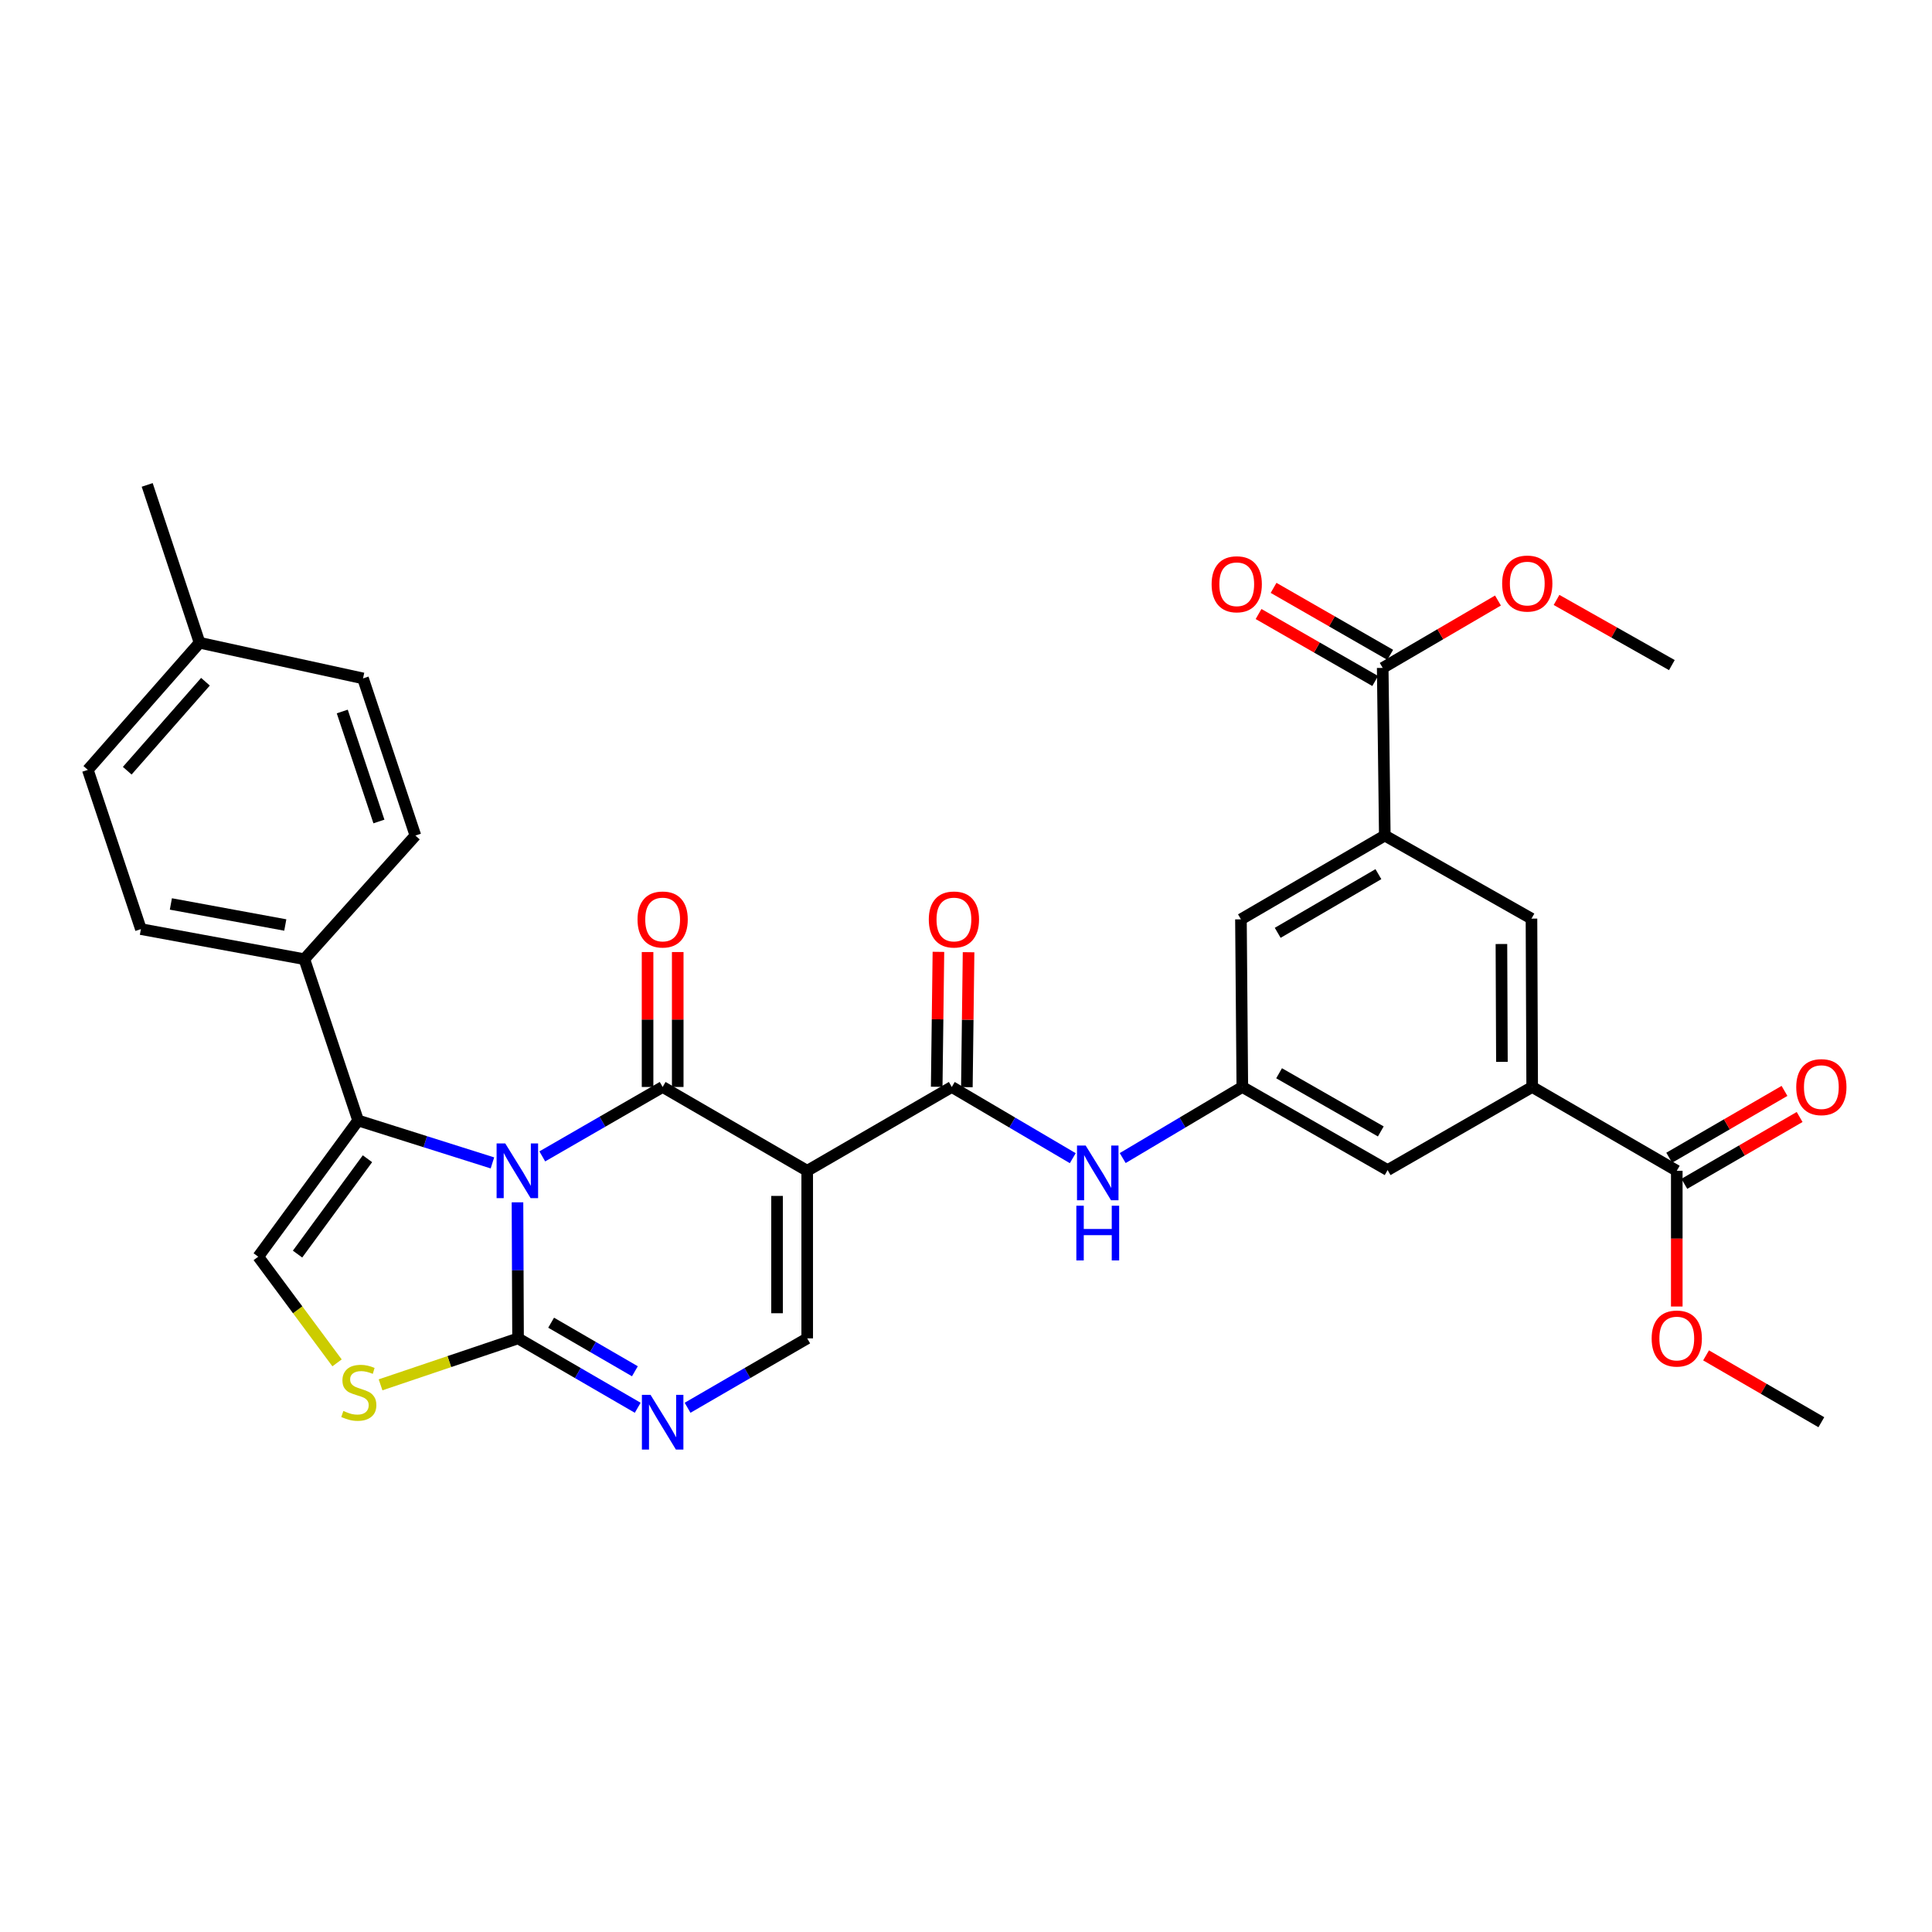 <?xml version='1.0' encoding='iso-8859-1'?>
<svg version='1.1' baseProfile='full'
              xmlns='http://www.w3.org/2000/svg'
                      xmlns:rdkit='http://www.rdkit.org/xml'
                      xmlns:xlink='http://www.w3.org/1999/xlink'
                  xml:space='preserve'
width='1000px' height='1000px' viewBox='0 0 1000 1000'>
<!-- END OF HEADER -->
<rect style='opacity:1.0;fill:#FFFFFF;stroke:none' width='1000' height='1000' x='0' y='0'> </rect>
<path class='bond-0' d='M 280.689,598.546 L 311.837,580.58' style='fill:none;fill-rule:evenodd;stroke:#0000FF;stroke-width:6px;stroke-linecap:butt;stroke-linejoin:miter;stroke-opacity:1' />
<path class='bond-0' d='M 311.837,580.58 L 342.985,562.614' style='fill:none;fill-rule:evenodd;stroke:#000000;stroke-width:6px;stroke-linecap:butt;stroke-linejoin:miter;stroke-opacity:1' />
<path class='bond-2' d='M 267.847,622.322 L 267.995,657.532' style='fill:none;fill-rule:evenodd;stroke:#0000FF;stroke-width:6px;stroke-linecap:butt;stroke-linejoin:miter;stroke-opacity:1' />
<path class='bond-2' d='M 267.995,657.532 L 268.143,692.742' style='fill:none;fill-rule:evenodd;stroke:#000000;stroke-width:6px;stroke-linecap:butt;stroke-linejoin:miter;stroke-opacity:1' />
<path class='bond-3' d='M 254.878,601.918 L 220.117,590.938' style='fill:none;fill-rule:evenodd;stroke:#0000FF;stroke-width:6px;stroke-linecap:butt;stroke-linejoin:miter;stroke-opacity:1' />
<path class='bond-3' d='M 220.117,590.938 L 185.357,579.959' style='fill:none;fill-rule:evenodd;stroke:#000000;stroke-width:6px;stroke-linecap:butt;stroke-linejoin:miter;stroke-opacity:1' />
<path class='bond-1' d='M 342.985,562.614 L 417.81,605.993' style='fill:none;fill-rule:evenodd;stroke:#000000;stroke-width:6px;stroke-linecap:butt;stroke-linejoin:miter;stroke-opacity:1' />
<path class='bond-17' d='M 350.79,562.614 L 350.79,527.695' style='fill:none;fill-rule:evenodd;stroke:#000000;stroke-width:6px;stroke-linecap:butt;stroke-linejoin:miter;stroke-opacity:1' />
<path class='bond-17' d='M 350.79,527.695 L 350.79,492.776' style='fill:none;fill-rule:evenodd;stroke:#FF0000;stroke-width:6px;stroke-linecap:butt;stroke-linejoin:miter;stroke-opacity:1' />
<path class='bond-17' d='M 335.18,562.614 L 335.18,527.695' style='fill:none;fill-rule:evenodd;stroke:#000000;stroke-width:6px;stroke-linecap:butt;stroke-linejoin:miter;stroke-opacity:1' />
<path class='bond-17' d='M 335.18,527.695 L 335.18,492.776' style='fill:none;fill-rule:evenodd;stroke:#FF0000;stroke-width:6px;stroke-linecap:butt;stroke-linejoin:miter;stroke-opacity:1' />
<path class='bond-5' d='M 417.81,605.993 L 492.644,562.614' style='fill:none;fill-rule:evenodd;stroke:#000000;stroke-width:6px;stroke-linecap:butt;stroke-linejoin:miter;stroke-opacity:1' />
<path class='bond-34' d='M 417.81,605.993 L 417.81,692.742' style='fill:none;fill-rule:evenodd;stroke:#000000;stroke-width:6px;stroke-linecap:butt;stroke-linejoin:miter;stroke-opacity:1' />
<path class='bond-34' d='M 402.2,619.005 L 402.2,679.73' style='fill:none;fill-rule:evenodd;stroke:#000000;stroke-width:6px;stroke-linecap:butt;stroke-linejoin:miter;stroke-opacity:1' />
<path class='bond-4' d='M 268.143,692.742 L 299.113,710.7' style='fill:none;fill-rule:evenodd;stroke:#000000;stroke-width:6px;stroke-linecap:butt;stroke-linejoin:miter;stroke-opacity:1' />
<path class='bond-4' d='M 299.113,710.7 L 330.082,728.657' style='fill:none;fill-rule:evenodd;stroke:#0000FF;stroke-width:6px;stroke-linecap:butt;stroke-linejoin:miter;stroke-opacity:1' />
<path class='bond-4' d='M 285.264,684.625 L 306.943,697.195' style='fill:none;fill-rule:evenodd;stroke:#000000;stroke-width:6px;stroke-linecap:butt;stroke-linejoin:miter;stroke-opacity:1' />
<path class='bond-4' d='M 306.943,697.195 L 328.622,709.766' style='fill:none;fill-rule:evenodd;stroke:#0000FF;stroke-width:6px;stroke-linecap:butt;stroke-linejoin:miter;stroke-opacity:1' />
<path class='bond-7' d='M 268.143,692.742 L 232.559,704.764' style='fill:none;fill-rule:evenodd;stroke:#000000;stroke-width:6px;stroke-linecap:butt;stroke-linejoin:miter;stroke-opacity:1' />
<path class='bond-7' d='M 232.559,704.764 L 196.976,716.787' style='fill:none;fill-rule:evenodd;stroke:#CCCC00;stroke-width:6px;stroke-linecap:butt;stroke-linejoin:miter;stroke-opacity:1' />
<path class='bond-8' d='M 185.357,579.959 L 133.67,650.465' style='fill:none;fill-rule:evenodd;stroke:#000000;stroke-width:6px;stroke-linecap:butt;stroke-linejoin:miter;stroke-opacity:1' />
<path class='bond-8' d='M 190.193,599.764 L 154.012,649.118' style='fill:none;fill-rule:evenodd;stroke:#000000;stroke-width:6px;stroke-linecap:butt;stroke-linejoin:miter;stroke-opacity:1' />
<path class='bond-16' d='M 185.357,579.959 L 157.527,496.47' style='fill:none;fill-rule:evenodd;stroke:#000000;stroke-width:6px;stroke-linecap:butt;stroke-linejoin:miter;stroke-opacity:1' />
<path class='bond-6' d='M 355.888,728.656 L 386.849,710.699' style='fill:none;fill-rule:evenodd;stroke:#0000FF;stroke-width:6px;stroke-linecap:butt;stroke-linejoin:miter;stroke-opacity:1' />
<path class='bond-6' d='M 386.849,710.699 L 417.81,692.742' style='fill:none;fill-rule:evenodd;stroke:#000000;stroke-width:6px;stroke-linecap:butt;stroke-linejoin:miter;stroke-opacity:1' />
<path class='bond-11' d='M 492.644,562.614 L 523.954,581.044' style='fill:none;fill-rule:evenodd;stroke:#000000;stroke-width:6px;stroke-linecap:butt;stroke-linejoin:miter;stroke-opacity:1' />
<path class='bond-11' d='M 523.954,581.044 L 555.265,599.474' style='fill:none;fill-rule:evenodd;stroke:#0000FF;stroke-width:6px;stroke-linecap:butt;stroke-linejoin:miter;stroke-opacity:1' />
<path class='bond-20' d='M 500.448,562.713 L 500.891,527.794' style='fill:none;fill-rule:evenodd;stroke:#000000;stroke-width:6px;stroke-linecap:butt;stroke-linejoin:miter;stroke-opacity:1' />
<path class='bond-20' d='M 500.891,527.794 L 501.335,492.876' style='fill:none;fill-rule:evenodd;stroke:#FF0000;stroke-width:6px;stroke-linecap:butt;stroke-linejoin:miter;stroke-opacity:1' />
<path class='bond-20' d='M 484.839,562.515 L 485.282,527.596' style='fill:none;fill-rule:evenodd;stroke:#000000;stroke-width:6px;stroke-linecap:butt;stroke-linejoin:miter;stroke-opacity:1' />
<path class='bond-20' d='M 485.282,527.596 L 485.726,492.677' style='fill:none;fill-rule:evenodd;stroke:#FF0000;stroke-width:6px;stroke-linecap:butt;stroke-linejoin:miter;stroke-opacity:1' />
<path class='bond-33' d='M 174.458,705.415 L 154.064,677.94' style='fill:none;fill-rule:evenodd;stroke:#CCCC00;stroke-width:6px;stroke-linecap:butt;stroke-linejoin:miter;stroke-opacity:1' />
<path class='bond-33' d='M 154.064,677.94 L 133.67,650.465' style='fill:none;fill-rule:evenodd;stroke:#000000;stroke-width:6px;stroke-linecap:butt;stroke-linejoin:miter;stroke-opacity:1' />
<path class='bond-9' d='M 716.771,432.468 L 642.311,475.847' style='fill:none;fill-rule:evenodd;stroke:#000000;stroke-width:6px;stroke-linecap:butt;stroke-linejoin:miter;stroke-opacity:1' />
<path class='bond-9' d='M 713.46,452.463 L 661.338,482.828' style='fill:none;fill-rule:evenodd;stroke:#000000;stroke-width:6px;stroke-linecap:butt;stroke-linejoin:miter;stroke-opacity:1' />
<path class='bond-12' d='M 716.771,432.468 L 715.687,345.71' style='fill:none;fill-rule:evenodd;stroke:#000000;stroke-width:6px;stroke-linecap:butt;stroke-linejoin:miter;stroke-opacity:1' />
<path class='bond-36' d='M 716.771,432.468 L 792.689,475.483' style='fill:none;fill-rule:evenodd;stroke:#000000;stroke-width:6px;stroke-linecap:butt;stroke-linejoin:miter;stroke-opacity:1' />
<path class='bond-10' d='M 793.053,562.614 L 718.228,605.629' style='fill:none;fill-rule:evenodd;stroke:#000000;stroke-width:6px;stroke-linecap:butt;stroke-linejoin:miter;stroke-opacity:1' />
<path class='bond-13' d='M 793.053,562.614 L 867.896,605.993' style='fill:none;fill-rule:evenodd;stroke:#000000;stroke-width:6px;stroke-linecap:butt;stroke-linejoin:miter;stroke-opacity:1' />
<path class='bond-15' d='M 793.053,562.614 L 792.689,475.483' style='fill:none;fill-rule:evenodd;stroke:#000000;stroke-width:6px;stroke-linecap:butt;stroke-linejoin:miter;stroke-opacity:1' />
<path class='bond-15' d='M 777.389,549.609 L 777.134,488.618' style='fill:none;fill-rule:evenodd;stroke:#000000;stroke-width:6px;stroke-linecap:butt;stroke-linejoin:miter;stroke-opacity:1' />
<path class='bond-14' d='M 581.113,599.409 L 612.068,581.011' style='fill:none;fill-rule:evenodd;stroke:#0000FF;stroke-width:6px;stroke-linecap:butt;stroke-linejoin:miter;stroke-opacity:1' />
<path class='bond-14' d='M 612.068,581.011 L 643.022,562.614' style='fill:none;fill-rule:evenodd;stroke:#000000;stroke-width:6px;stroke-linecap:butt;stroke-linejoin:miter;stroke-opacity:1' />
<path class='bond-21' d='M 719.574,338.941 L 689.386,321.609' style='fill:none;fill-rule:evenodd;stroke:#000000;stroke-width:6px;stroke-linecap:butt;stroke-linejoin:miter;stroke-opacity:1' />
<path class='bond-21' d='M 689.386,321.609 L 659.198,304.277' style='fill:none;fill-rule:evenodd;stroke:#FF0000;stroke-width:6px;stroke-linecap:butt;stroke-linejoin:miter;stroke-opacity:1' />
<path class='bond-21' d='M 711.801,352.479 L 681.613,335.147' style='fill:none;fill-rule:evenodd;stroke:#000000;stroke-width:6px;stroke-linecap:butt;stroke-linejoin:miter;stroke-opacity:1' />
<path class='bond-21' d='M 681.613,335.147 L 651.426,317.814' style='fill:none;fill-rule:evenodd;stroke:#FF0000;stroke-width:6px;stroke-linecap:butt;stroke-linejoin:miter;stroke-opacity:1' />
<path class='bond-26' d='M 715.687,345.71 L 745.517,328.272' style='fill:none;fill-rule:evenodd;stroke:#000000;stroke-width:6px;stroke-linecap:butt;stroke-linejoin:miter;stroke-opacity:1' />
<path class='bond-26' d='M 745.517,328.272 L 775.346,310.833' style='fill:none;fill-rule:evenodd;stroke:#FF0000;stroke-width:6px;stroke-linecap:butt;stroke-linejoin:miter;stroke-opacity:1' />
<path class='bond-22' d='M 871.81,612.746 L 901.646,595.451' style='fill:none;fill-rule:evenodd;stroke:#000000;stroke-width:6px;stroke-linecap:butt;stroke-linejoin:miter;stroke-opacity:1' />
<path class='bond-22' d='M 901.646,595.451 L 931.481,578.156' style='fill:none;fill-rule:evenodd;stroke:#FF0000;stroke-width:6px;stroke-linecap:butt;stroke-linejoin:miter;stroke-opacity:1' />
<path class='bond-22' d='M 863.981,599.24 L 893.817,581.945' style='fill:none;fill-rule:evenodd;stroke:#000000;stroke-width:6px;stroke-linecap:butt;stroke-linejoin:miter;stroke-opacity:1' />
<path class='bond-22' d='M 893.817,581.945 L 923.652,564.651' style='fill:none;fill-rule:evenodd;stroke:#FF0000;stroke-width:6px;stroke-linecap:butt;stroke-linejoin:miter;stroke-opacity:1' />
<path class='bond-25' d='M 867.896,605.993 L 867.896,641.123' style='fill:none;fill-rule:evenodd;stroke:#000000;stroke-width:6px;stroke-linecap:butt;stroke-linejoin:miter;stroke-opacity:1' />
<path class='bond-25' d='M 867.896,641.123 L 867.896,676.254' style='fill:none;fill-rule:evenodd;stroke:#FF0000;stroke-width:6px;stroke-linecap:butt;stroke-linejoin:miter;stroke-opacity:1' />
<path class='bond-18' d='M 643.022,562.614 L 642.311,475.847' style='fill:none;fill-rule:evenodd;stroke:#000000;stroke-width:6px;stroke-linecap:butt;stroke-linejoin:miter;stroke-opacity:1' />
<path class='bond-19' d='M 643.022,562.614 L 718.228,605.629' style='fill:none;fill-rule:evenodd;stroke:#000000;stroke-width:6px;stroke-linecap:butt;stroke-linejoin:miter;stroke-opacity:1' />
<path class='bond-19' d='M 662.053,555.516 L 714.698,585.626' style='fill:none;fill-rule:evenodd;stroke:#000000;stroke-width:6px;stroke-linecap:butt;stroke-linejoin:miter;stroke-opacity:1' />
<path class='bond-23' d='M 157.527,496.47 L 72.928,480.903' style='fill:none;fill-rule:evenodd;stroke:#000000;stroke-width:6px;stroke-linecap:butt;stroke-linejoin:miter;stroke-opacity:1' />
<path class='bond-23' d='M 147.662,478.782 L 88.443,467.886' style='fill:none;fill-rule:evenodd;stroke:#000000;stroke-width:6px;stroke-linecap:butt;stroke-linejoin:miter;stroke-opacity:1' />
<path class='bond-24' d='M 157.527,496.47 L 215.007,432.468' style='fill:none;fill-rule:evenodd;stroke:#000000;stroke-width:6px;stroke-linecap:butt;stroke-linejoin:miter;stroke-opacity:1' />
<path class='bond-28' d='M 72.928,480.903 L 45.455,398.481' style='fill:none;fill-rule:evenodd;stroke:#000000;stroke-width:6px;stroke-linecap:butt;stroke-linejoin:miter;stroke-opacity:1' />
<path class='bond-27' d='M 215.007,432.468 L 187.898,351.139' style='fill:none;fill-rule:evenodd;stroke:#000000;stroke-width:6px;stroke-linecap:butt;stroke-linejoin:miter;stroke-opacity:1' />
<path class='bond-27' d='M 196.132,425.205 L 177.155,368.275' style='fill:none;fill-rule:evenodd;stroke:#000000;stroke-width:6px;stroke-linecap:butt;stroke-linejoin:miter;stroke-opacity:1' />
<path class='bond-32' d='M 883.058,701.535 L 912.894,718.837' style='fill:none;fill-rule:evenodd;stroke:#FF0000;stroke-width:6px;stroke-linecap:butt;stroke-linejoin:miter;stroke-opacity:1' />
<path class='bond-32' d='M 912.894,718.837 L 942.729,736.139' style='fill:none;fill-rule:evenodd;stroke:#000000;stroke-width:6px;stroke-linecap:butt;stroke-linejoin:miter;stroke-opacity:1' />
<path class='bond-31' d='M 805.661,310.526 L 835.508,327.39' style='fill:none;fill-rule:evenodd;stroke:#FF0000;stroke-width:6px;stroke-linecap:butt;stroke-linejoin:miter;stroke-opacity:1' />
<path class='bond-31' d='M 835.508,327.39 L 865.355,344.253' style='fill:none;fill-rule:evenodd;stroke:#000000;stroke-width:6px;stroke-linecap:butt;stroke-linejoin:miter;stroke-opacity:1' />
<path class='bond-29' d='M 187.898,351.139 L 103.299,332.684' style='fill:none;fill-rule:evenodd;stroke:#000000;stroke-width:6px;stroke-linecap:butt;stroke-linejoin:miter;stroke-opacity:1' />
<path class='bond-35' d='M 45.455,398.481 L 103.299,332.684' style='fill:none;fill-rule:evenodd;stroke:#000000;stroke-width:6px;stroke-linecap:butt;stroke-linejoin:miter;stroke-opacity:1' />
<path class='bond-35' d='M 65.855,398.918 L 106.346,352.861' style='fill:none;fill-rule:evenodd;stroke:#000000;stroke-width:6px;stroke-linecap:butt;stroke-linejoin:miter;stroke-opacity:1' />
<path class='bond-30' d='M 103.299,332.684 L 76.189,250.991' style='fill:none;fill-rule:evenodd;stroke:#000000;stroke-width:6px;stroke-linecap:butt;stroke-linejoin:miter;stroke-opacity:1' />
<path  class='atom-0' d='M 261.519 591.833
L 270.799 606.833
Q 271.719 608.313, 273.199 610.993
Q 274.679 613.673, 274.759 613.833
L 274.759 591.833
L 278.519 591.833
L 278.519 620.153
L 274.639 620.153
L 264.679 603.753
Q 263.519 601.833, 262.279 599.633
Q 261.079 597.433, 260.719 596.753
L 260.719 620.153
L 257.039 620.153
L 257.039 591.833
L 261.519 591.833
' fill='#0000FF'/>
<path  class='atom-5' d='M 336.725 721.979
L 346.005 736.979
Q 346.925 738.459, 348.405 741.139
Q 349.885 743.819, 349.965 743.979
L 349.965 721.979
L 353.725 721.979
L 353.725 750.299
L 349.845 750.299
L 339.885 733.899
Q 338.725 731.979, 337.485 729.779
Q 336.285 727.579, 335.925 726.899
L 335.925 750.299
L 332.245 750.299
L 332.245 721.979
L 336.725 721.979
' fill='#0000FF'/>
<path  class='atom-8' d='M 177.721 730.309
Q 178.041 730.429, 179.361 730.989
Q 180.681 731.549, 182.121 731.909
Q 183.601 732.229, 185.041 732.229
Q 187.721 732.229, 189.281 730.949
Q 190.841 729.629, 190.841 727.349
Q 190.841 725.789, 190.041 724.829
Q 189.281 723.869, 188.081 723.349
Q 186.881 722.829, 184.881 722.229
Q 182.361 721.469, 180.841 720.749
Q 179.361 720.029, 178.281 718.509
Q 177.241 716.989, 177.241 714.429
Q 177.241 710.869, 179.641 708.669
Q 182.081 706.469, 186.881 706.469
Q 190.161 706.469, 193.881 708.029
L 192.961 711.109
Q 189.561 709.709, 187.001 709.709
Q 184.241 709.709, 182.721 710.869
Q 181.201 711.989, 181.241 713.949
Q 181.241 715.469, 182.001 716.389
Q 182.801 717.309, 183.921 717.829
Q 185.081 718.349, 187.001 718.949
Q 189.561 719.749, 191.081 720.549
Q 192.601 721.349, 193.681 722.989
Q 194.801 724.589, 194.801 727.349
Q 194.801 731.269, 192.161 733.389
Q 189.561 735.469, 185.201 735.469
Q 182.681 735.469, 180.761 734.909
Q 178.881 734.389, 176.641 733.469
L 177.721 730.309
' fill='#CCCC00'/>
<path  class='atom-12' d='M 561.937 592.926
L 571.217 607.926
Q 572.137 609.406, 573.617 612.086
Q 575.097 614.766, 575.177 614.926
L 575.177 592.926
L 578.937 592.926
L 578.937 621.246
L 575.057 621.246
L 565.097 604.846
Q 563.937 602.926, 562.697 600.726
Q 561.497 598.526, 561.137 597.846
L 561.137 621.246
L 557.457 621.246
L 557.457 592.926
L 561.937 592.926
' fill='#0000FF'/>
<path  class='atom-12' d='M 557.117 624.078
L 560.957 624.078
L 560.957 636.118
L 575.437 636.118
L 575.437 624.078
L 579.277 624.078
L 579.277 652.398
L 575.437 652.398
L 575.437 639.318
L 560.957 639.318
L 560.957 652.398
L 557.117 652.398
L 557.117 624.078
' fill='#0000FF'/>
<path  class='atom-18' d='M 329.985 475.927
Q 329.985 469.127, 333.345 465.327
Q 336.705 461.527, 342.985 461.527
Q 349.265 461.527, 352.625 465.327
Q 355.985 469.127, 355.985 475.927
Q 355.985 482.807, 352.585 486.727
Q 349.185 490.607, 342.985 490.607
Q 336.745 490.607, 333.345 486.727
Q 329.985 482.847, 329.985 475.927
M 342.985 487.407
Q 347.305 487.407, 349.625 484.527
Q 351.985 481.607, 351.985 475.927
Q 351.985 470.367, 349.625 467.567
Q 347.305 464.727, 342.985 464.727
Q 338.665 464.727, 336.305 467.527
Q 333.985 470.327, 333.985 475.927
Q 333.985 481.647, 336.305 484.527
Q 338.665 487.407, 342.985 487.407
' fill='#FF0000'/>
<path  class='atom-21' d='M 480.745 475.927
Q 480.745 469.127, 484.105 465.327
Q 487.465 461.527, 493.745 461.527
Q 500.025 461.527, 503.385 465.327
Q 506.745 469.127, 506.745 475.927
Q 506.745 482.807, 503.345 486.727
Q 499.945 490.607, 493.745 490.607
Q 487.505 490.607, 484.105 486.727
Q 480.745 482.847, 480.745 475.927
M 493.745 487.407
Q 498.065 487.407, 500.385 484.527
Q 502.745 481.607, 502.745 475.927
Q 502.745 470.367, 500.385 467.567
Q 498.065 464.727, 493.745 464.727
Q 489.425 464.727, 487.065 467.527
Q 484.745 470.327, 484.745 475.927
Q 484.745 481.647, 487.065 484.527
Q 489.425 487.407, 493.745 487.407
' fill='#FF0000'/>
<path  class='atom-22' d='M 627.134 302.411
Q 627.134 295.611, 630.494 291.811
Q 633.854 288.011, 640.134 288.011
Q 646.414 288.011, 649.774 291.811
Q 653.134 295.611, 653.134 302.411
Q 653.134 309.291, 649.734 313.211
Q 646.334 317.091, 640.134 317.091
Q 633.894 317.091, 630.494 313.211
Q 627.134 309.331, 627.134 302.411
M 640.134 313.891
Q 644.454 313.891, 646.774 311.011
Q 649.134 308.091, 649.134 302.411
Q 649.134 296.851, 646.774 294.051
Q 644.454 291.211, 640.134 291.211
Q 635.814 291.211, 633.454 294.011
Q 631.134 296.811, 631.134 302.411
Q 631.134 308.131, 633.454 311.011
Q 635.814 313.891, 640.134 313.891
' fill='#FF0000'/>
<path  class='atom-23' d='M 929.729 562.694
Q 929.729 555.894, 933.089 552.094
Q 936.449 548.294, 942.729 548.294
Q 949.009 548.294, 952.369 552.094
Q 955.729 555.894, 955.729 562.694
Q 955.729 569.574, 952.329 573.494
Q 948.929 577.374, 942.729 577.374
Q 936.489 577.374, 933.089 573.494
Q 929.729 569.614, 929.729 562.694
M 942.729 574.174
Q 947.049 574.174, 949.369 571.294
Q 951.729 568.374, 951.729 562.694
Q 951.729 557.134, 949.369 554.334
Q 947.049 551.494, 942.729 551.494
Q 938.409 551.494, 936.049 554.294
Q 933.729 557.094, 933.729 562.694
Q 933.729 568.414, 936.049 571.294
Q 938.409 574.174, 942.729 574.174
' fill='#FF0000'/>
<path  class='atom-26' d='M 854.896 692.822
Q 854.896 686.022, 858.256 682.222
Q 861.616 678.422, 867.896 678.422
Q 874.176 678.422, 877.536 682.222
Q 880.896 686.022, 880.896 692.822
Q 880.896 699.702, 877.496 703.622
Q 874.096 707.502, 867.896 707.502
Q 861.656 707.502, 858.256 703.622
Q 854.896 699.742, 854.896 692.822
M 867.896 704.302
Q 872.216 704.302, 874.536 701.422
Q 876.896 698.502, 876.896 692.822
Q 876.896 687.262, 874.536 684.462
Q 872.216 681.622, 867.896 681.622
Q 863.576 681.622, 861.216 684.422
Q 858.896 687.222, 858.896 692.822
Q 858.896 698.542, 861.216 701.422
Q 863.576 704.302, 867.896 704.302
' fill='#FF0000'/>
<path  class='atom-27' d='M 777.512 302.047
Q 777.512 295.247, 780.872 291.447
Q 784.232 287.647, 790.512 287.647
Q 796.792 287.647, 800.152 291.447
Q 803.512 295.247, 803.512 302.047
Q 803.512 308.927, 800.112 312.847
Q 796.712 316.727, 790.512 316.727
Q 784.272 316.727, 780.872 312.847
Q 777.512 308.967, 777.512 302.047
M 790.512 313.527
Q 794.832 313.527, 797.152 310.647
Q 799.512 307.727, 799.512 302.047
Q 799.512 296.487, 797.152 293.687
Q 794.832 290.847, 790.512 290.847
Q 786.192 290.847, 783.832 293.647
Q 781.512 296.447, 781.512 302.047
Q 781.512 307.767, 783.832 310.647
Q 786.192 313.527, 790.512 313.527
' fill='#FF0000'/>
</svg>
